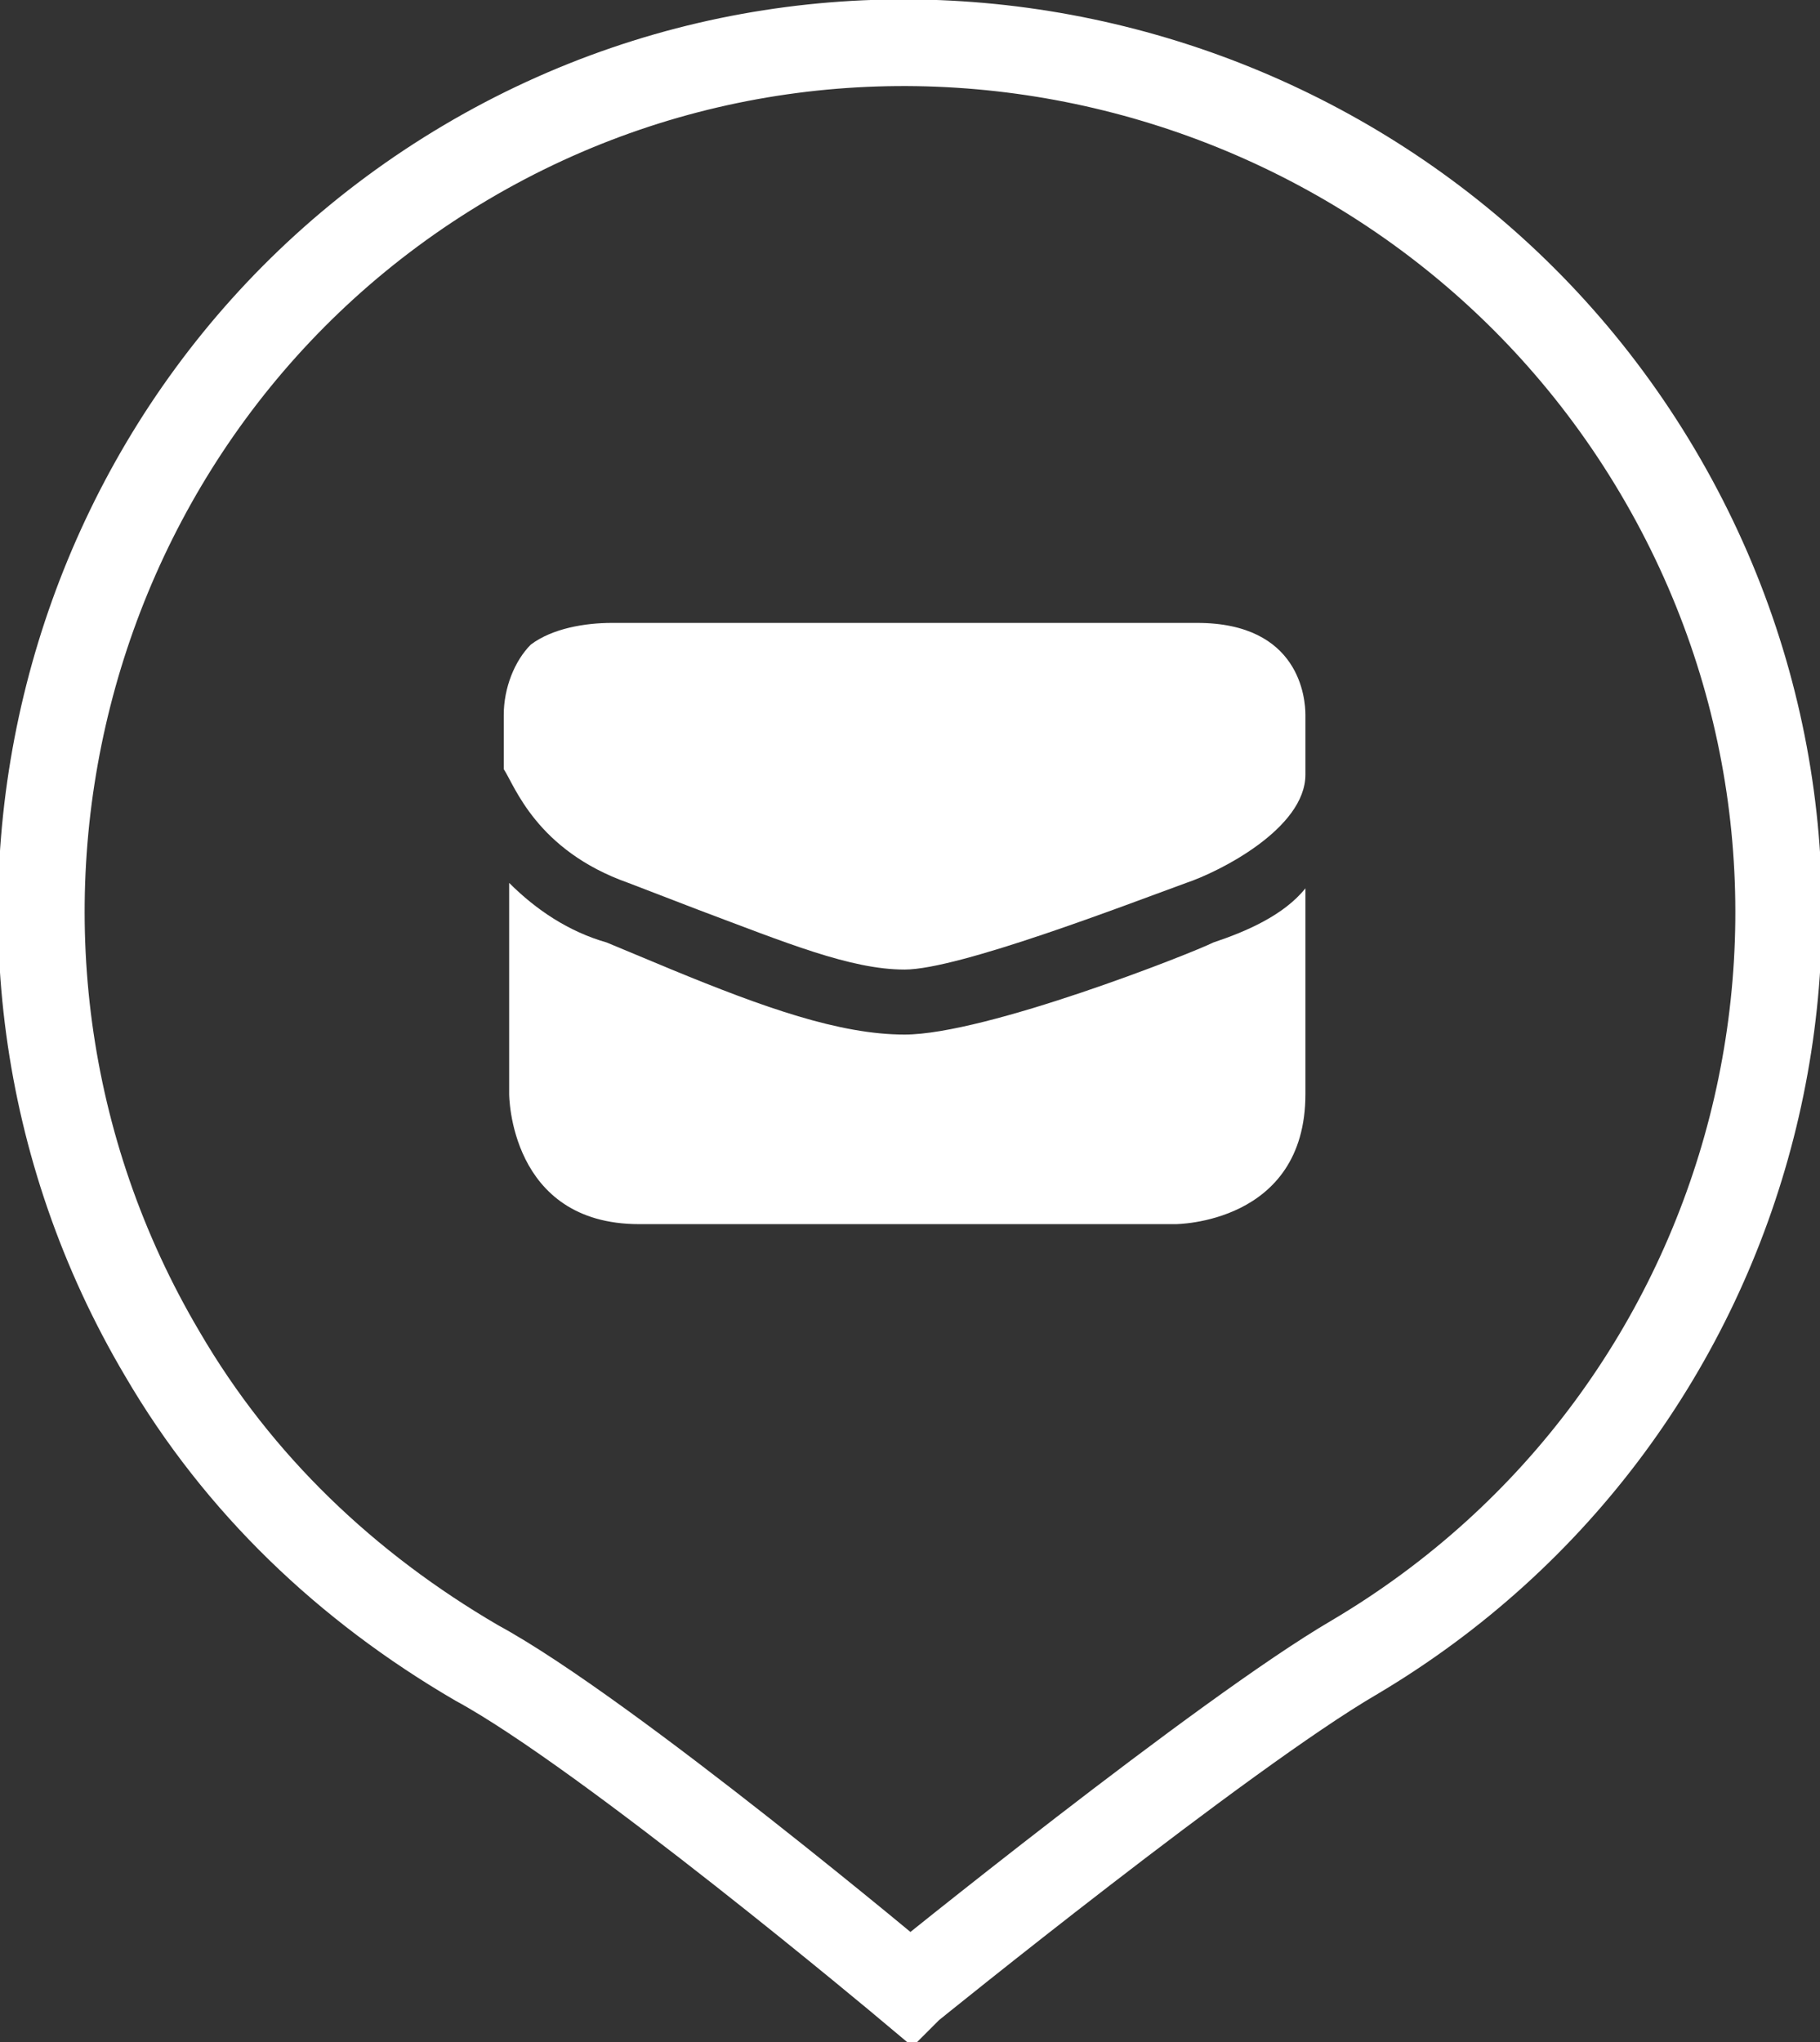 <svg enable-background="new 0 0 33.6 37.7" viewBox="0 0 33.6 37.7" xmlns="http://www.w3.org/2000/svg"><rect x="0" y="0" width="33.6" height="37.7" fill="#333333" stroke="none"/><path d="m11.6 16.3 1.3.5c1.6.6 2.8 1.1 3.8 1.1s4.1-1.2 5.2-1.6c.6-.2 2.2-1 2.2-2v-1.1c0-.3-.1-1.7-2-1.7h-10.8c-.5 0-1.1.1-1.5.4-.3.3-.5.8-.5 1.3v1c.2.3.6 1.5 2.3 2.1z" fill="#fff"/><path d="m22.4 17.4c-.4.2-4.2 1.7-5.7 1.7-1.2 0-2.6-.5-4.3-1.2l-1.2-.5c-.7-.2-1.3-.6-1.8-1.1v.3 3.6s0 2.4 2.4 2.4h9.9s2.4 0 2.4-2.4v-3.6c0-.1 0-.2 0-.2-.4.5-1.1.8-1.7 1z" fill="#fff"/><path d="m16.8 36.7s5.8-4.7 8.2-6.1c7.6-4.5 10.1-14.3 5.6-21.9s-14.4-10.2-22-5.7-10.1 14.4-5.6 22c1.4 2.4 3.4 4.3 5.8 5.7 2.4 1.3 8 6 8 6z" fill="none" stroke="#fff" stroke-width="1.6"/></svg>